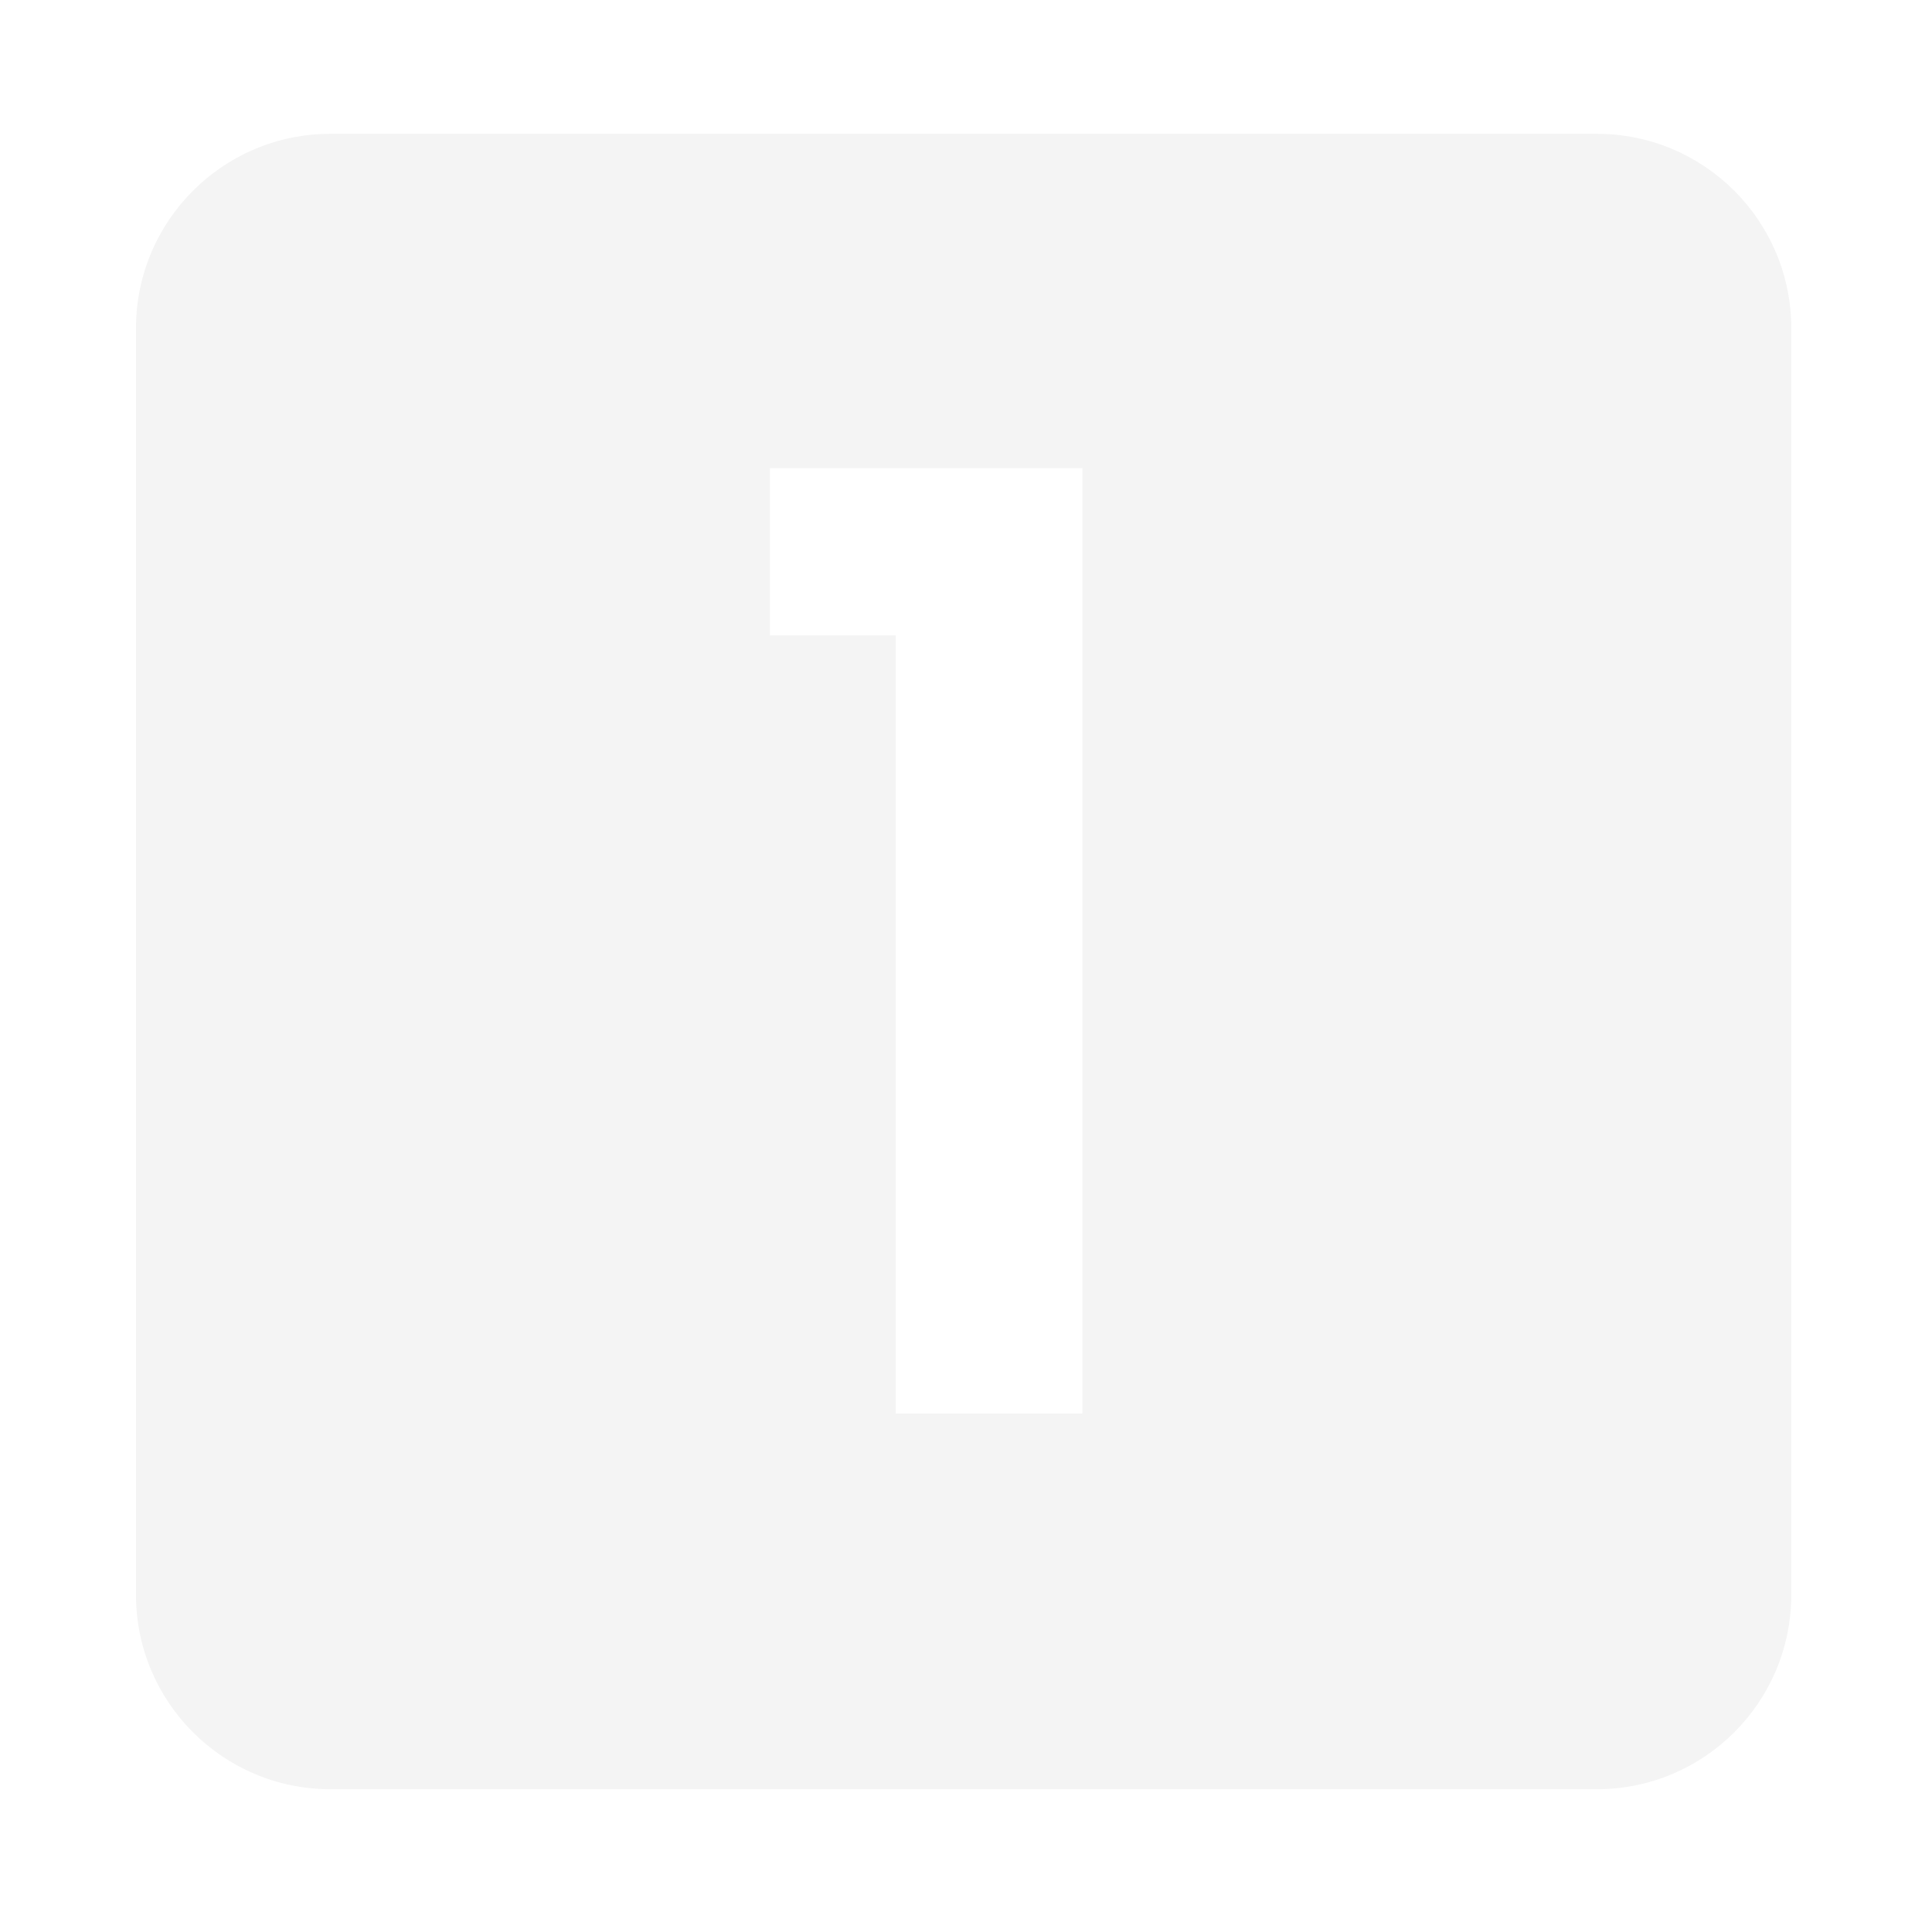 <svg width="149" height="148" viewBox="0 0 149 148" fill="none" xmlns="http://www.w3.org/2000/svg">
<g filter="url(#filter0_d_1_387)">
<path d="M131.147 2.319C139.431 2.319 146.147 9.035 146.147 17.319V114.979C146.147 123.263 139.431 129.979 131.147 129.979H33.487C25.203 129.979 18.487 123.263 18.487 114.979V17.319C18.487 9.035 25.203 2.319 33.487 2.319H131.147ZM67.376 28.1V40.999H77.077V101H91.476V28.1H67.376Z" fill="#F4F4F4"/>
</g>
<defs>
<filter id="filter0_d_1_387" x="0.487" y="0.319" width="147.66" height="147.66" filterUnits="userSpaceOnUse" color-interpolation-filters="sRGB">
<feFlood flood-opacity="0" result="BackgroundImageFix"/>
<feColorMatrix in="SourceAlpha" type="matrix" values="0 0 0 0 0 0 0 0 0 0 0 0 0 0 0 0 0 0 127 0" result="hardAlpha"/>
<feOffset dx="-8" dy="8"/>
<feGaussianBlur stdDeviation="5"/>
<feComposite in2="hardAlpha" operator="out"/>
<feColorMatrix type="matrix" values="0 0 0 0 0 0 0 0 0 0 0 0 0 0 0 0 0 0 0.25 0"/>
<feBlend mode="normal" in2="BackgroundImageFix" result="effect1_dropShadow_1_387"/>
<feBlend mode="normal" in="SourceGraphic" in2="effect1_dropShadow_1_387" result="shape"/>
</filter>
</defs>
</svg>
